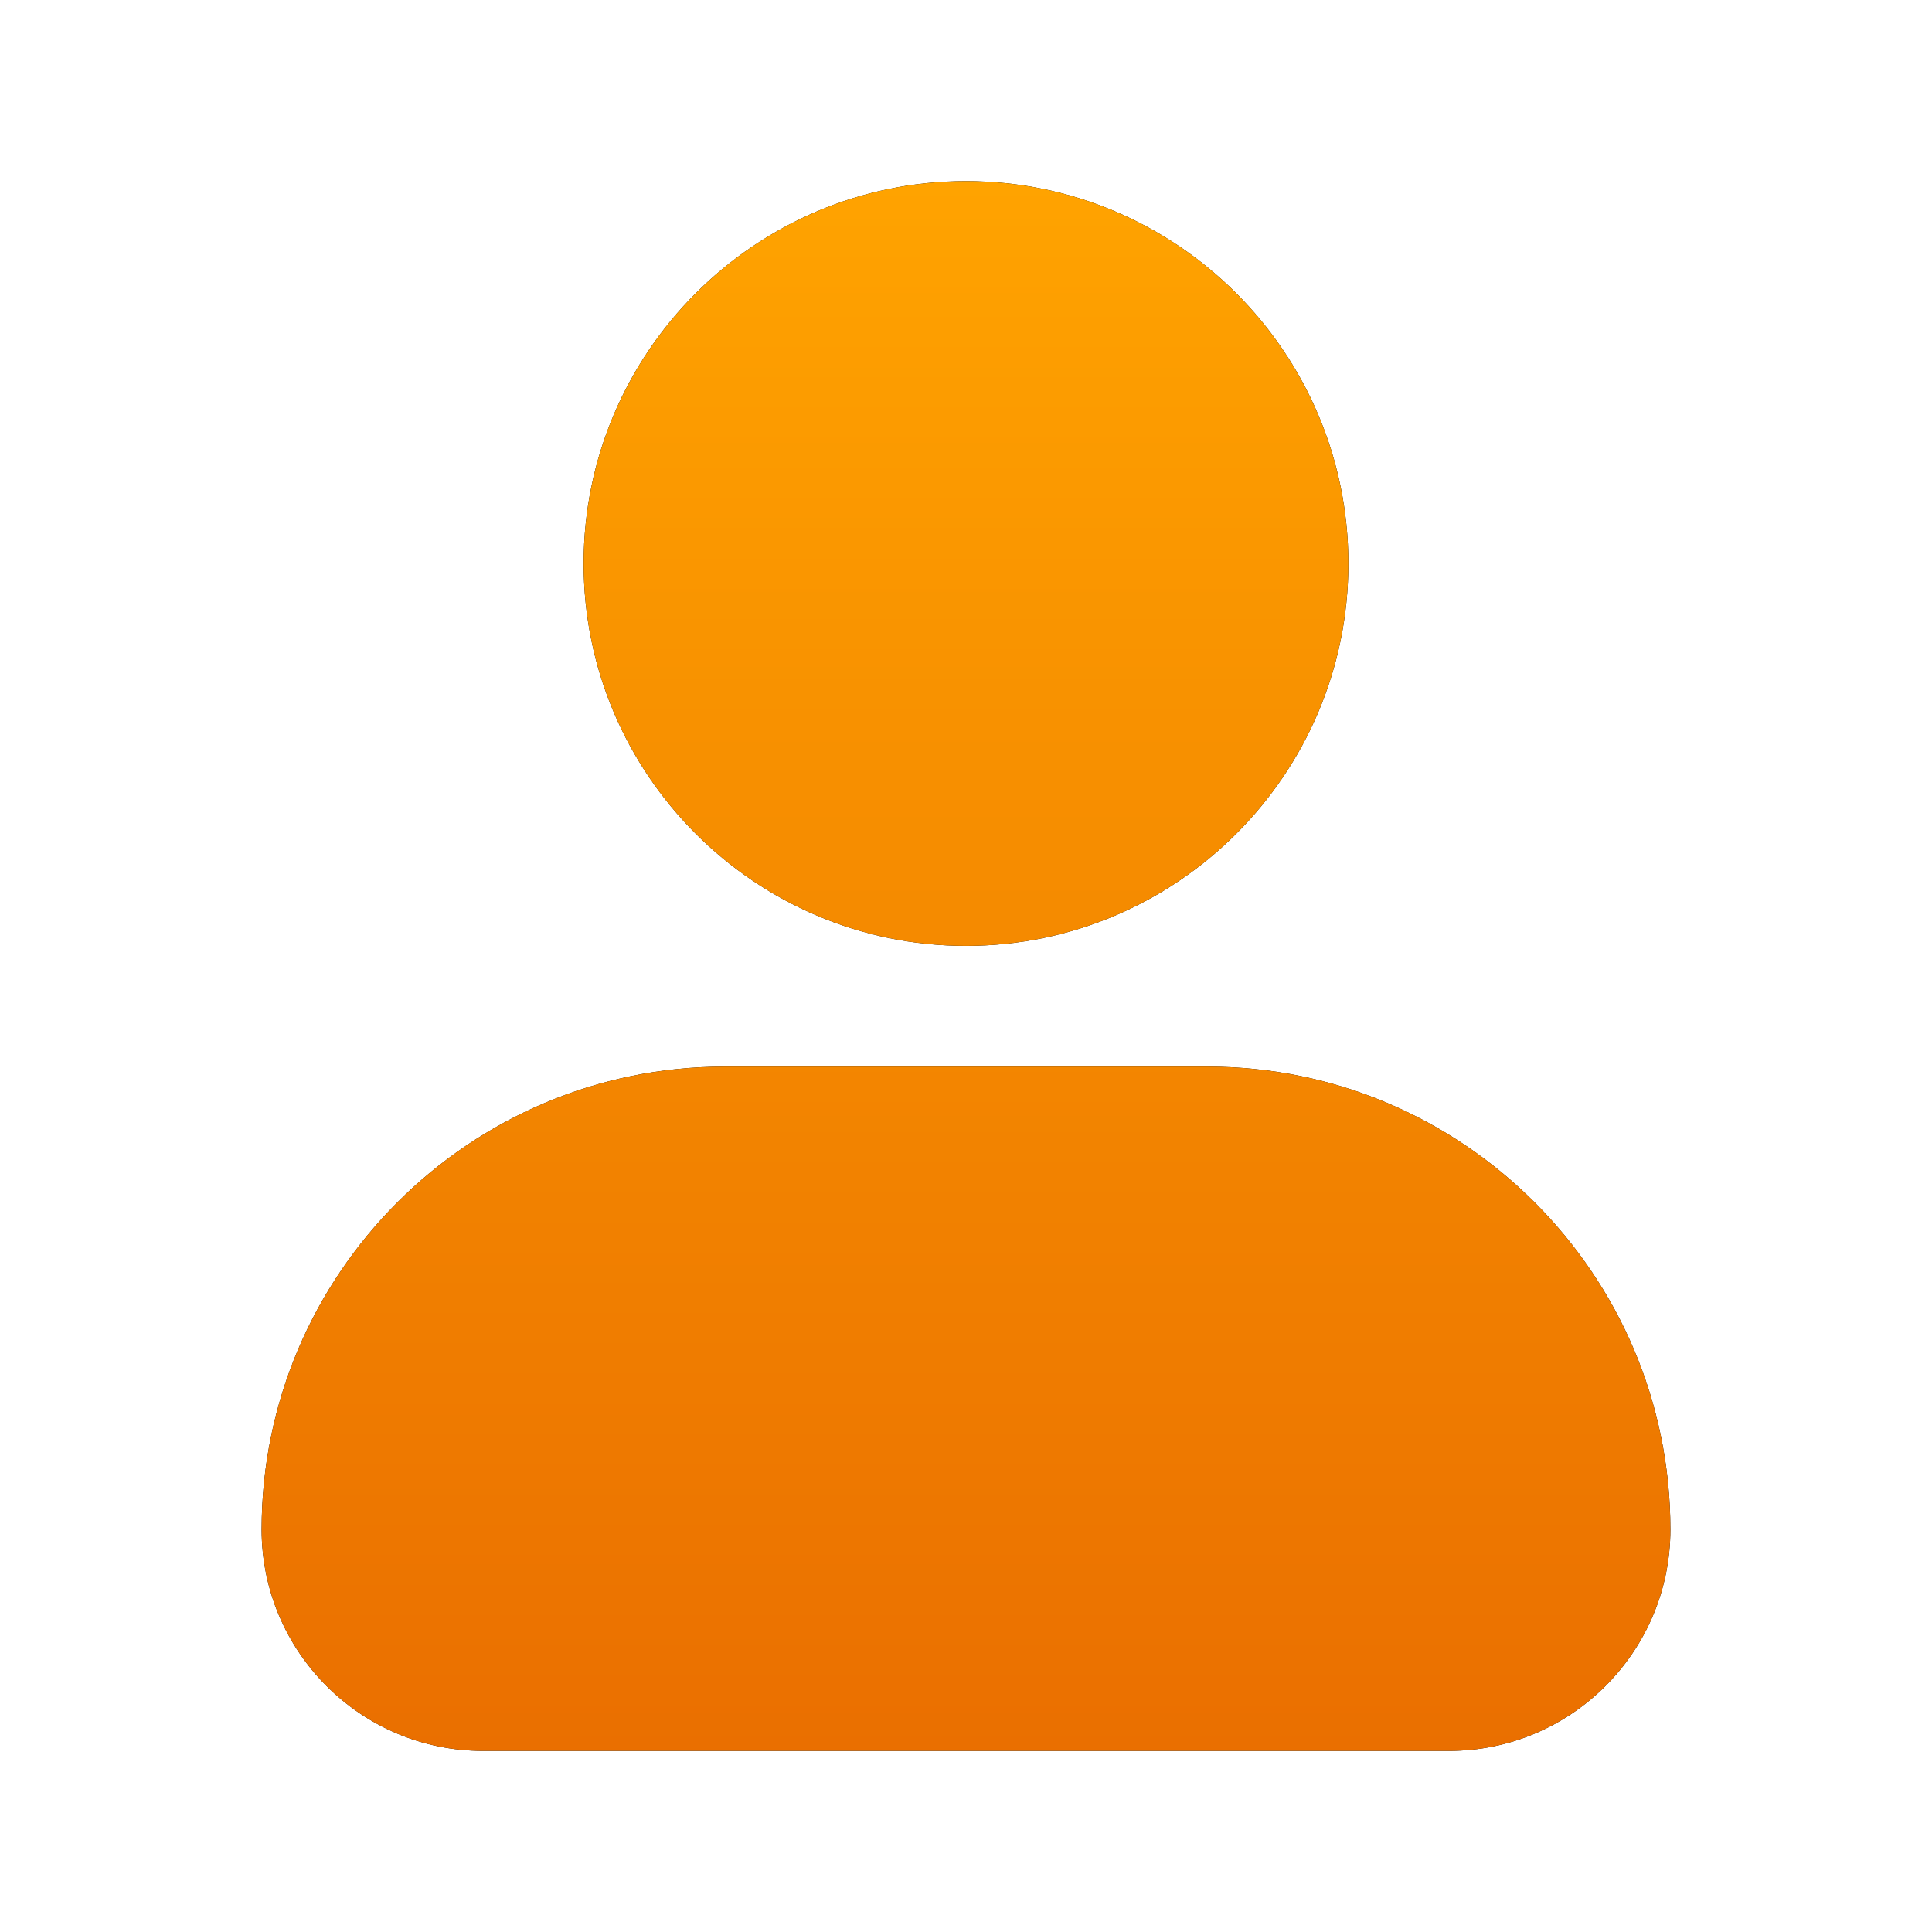 <svg width="24" height="24" viewBox="0 0 24 24" fill="none" xmlns="http://www.w3.org/2000/svg">
<path d="M7.25 7C7.25 4.381 9.381 2.25 12 2.25C14.619 2.25 16.75 4.381 16.75 7C16.75 9.619 14.619 11.75 12 11.75C9.381 11.75 7.25 9.619 7.25 7ZM15 13.25H9C5.83 13.25 3.25 15.83 3.25 19C3.25 20.517 4.483 21.75 6 21.75H18C19.517 21.75 20.75 20.517 20.75 19C20.75 15.83 18.17 13.25 15 13.25Z" fill="black"/>
<path d="M7.25 7C7.25 4.381 9.381 2.25 12 2.25C14.619 2.25 16.75 4.381 16.75 7C16.75 9.619 14.619 11.75 12 11.75C9.381 11.75 7.25 9.619 7.25 7ZM15 13.25H9C5.83 13.25 3.25 15.83 3.25 19C3.25 20.517 4.483 21.75 6 21.75H18C19.517 21.75 20.75 20.517 20.75 19C20.75 15.83 18.17 13.25 15 13.25Z" fill="url(#paint0_linear_9380_5306)"/>
<defs>
<linearGradient id="paint0_linear_9380_5306" x1="12" y1="2.25" x2="12" y2="21.75" gradientUnits="userSpaceOnUse">
<stop stop-color="#FFA300"/>
<stop offset="1" stop-color="#EA6F00"/>
</linearGradient>
</defs>
</svg>
